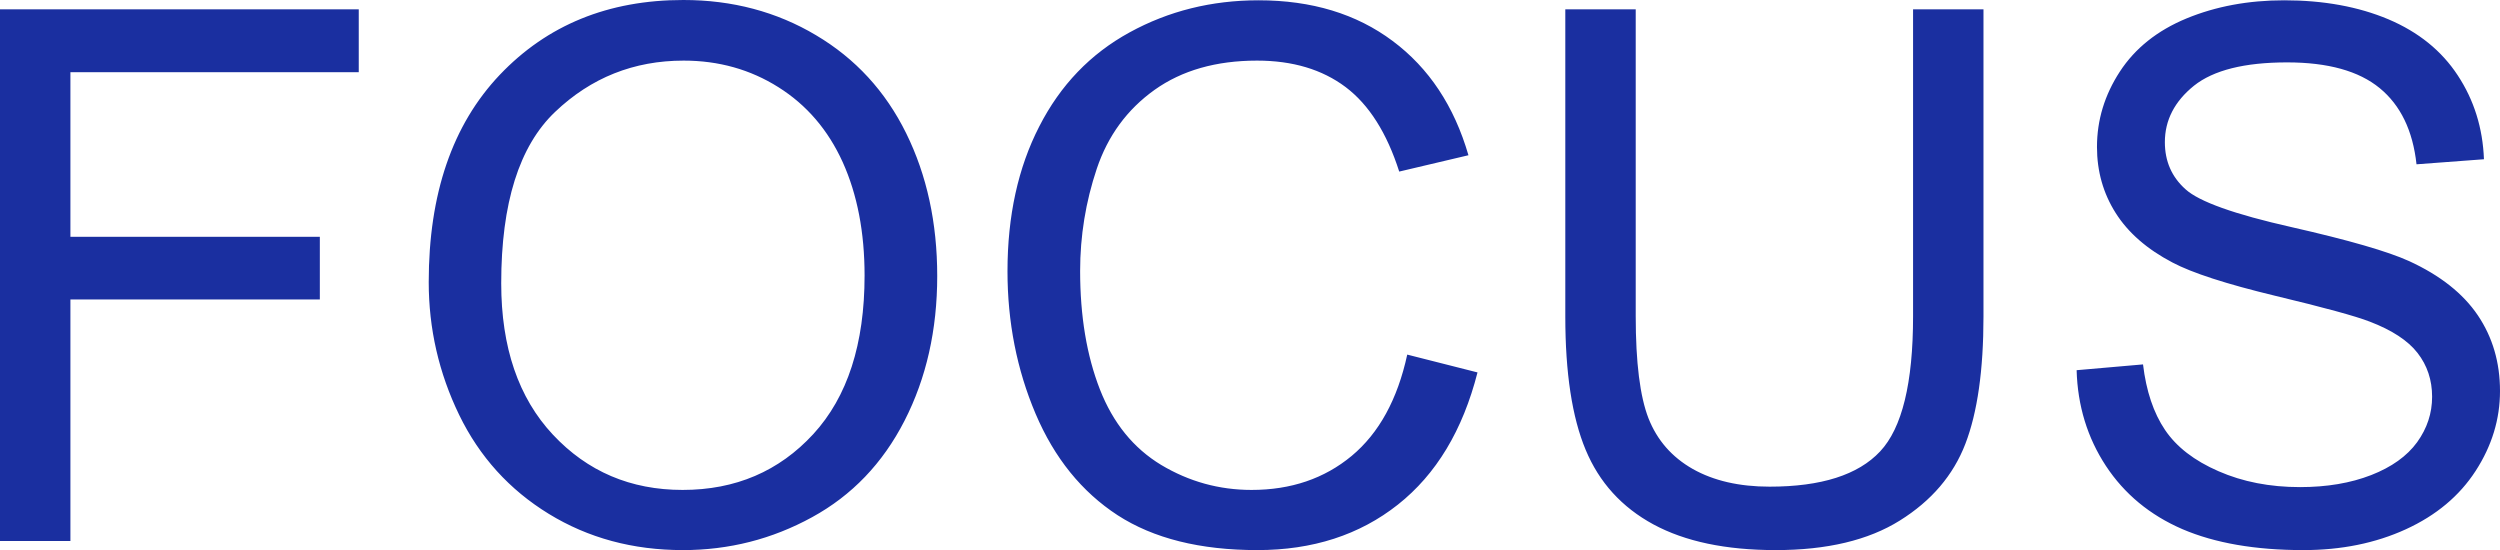 <?xml version="1.0" encoding="UTF-8"?> <svg xmlns="http://www.w3.org/2000/svg" viewBox="0 8.84 168.29 37.03" data-asc="0.9052734375" width="168.29" height="37.03"><defs></defs><g fill="#1a2fa0"><g transform="translate(0, 0)"><path d="M0 45.26L0 9.47L24.15 9.47L24.15 13.70L4.74 13.70L4.74 24.78L21.53 24.78L21.53 29.00L4.74 29.00L4.74 45.26L0 45.26ZM28.86 27.83Q28.86 18.92 33.64 13.88Q38.43 8.84 46.00 8.84Q50.95 8.84 54.93 11.21Q58.91 13.57 61.00 17.81Q63.09 22.05 63.09 27.42Q63.09 32.86 60.89 37.16Q58.69 41.46 54.66 43.66Q50.63 45.87 45.97 45.87Q40.92 45.87 36.94 43.43Q32.96 40.99 30.91 36.77Q28.86 32.54 28.86 27.83M33.74 27.91Q33.74 34.38 37.22 38.10Q40.70 41.82 45.95 41.82Q51.29 41.82 54.75 38.06Q58.20 34.30 58.20 27.39Q58.20 23.02 56.73 19.76Q55.25 16.50 52.40 14.71Q49.56 12.92 46.02 12.92Q40.99 12.92 37.37 16.37Q33.74 19.82 33.74 27.91ZM94.73 32.71L99.46 33.91Q97.97 39.75 94.10 42.81Q90.23 45.87 84.64 45.87Q78.86 45.87 75.23 43.52Q71.61 41.16 69.71 36.69Q67.82 32.23 67.82 27.10Q67.82 21.51 69.96 17.35Q72.09 13.18 76.04 11.02Q79.98 8.86 84.72 8.86Q90.09 8.86 93.75 11.60Q97.41 14.33 98.85 19.29L94.19 20.39Q92.94 16.48 90.58 14.70Q88.21 12.92 84.62 12.92Q80.49 12.92 77.72 14.89Q74.95 16.87 73.83 20.20Q72.71 23.54 72.71 27.08Q72.71 31.64 74.04 35.05Q75.37 38.45 78.17 40.14Q80.98 41.82 84.25 41.82Q88.23 41.82 90.99 39.53Q93.75 37.23 94.73 32.71ZM128.78 9.47L133.52 9.47L133.52 30.15Q133.52 35.55 132.30 38.72Q131.08 41.89 127.89 43.88Q124.71 45.87 119.53 45.87Q114.50 45.87 111.30 44.14Q108.11 42.41 106.74 39.12Q105.37 35.84 105.37 30.15L105.37 9.47L110.11 9.47L110.11 30.13Q110.11 34.79 110.97 37.00Q111.84 39.21 113.95 40.41Q116.06 41.60 119.12 41.60Q124.34 41.60 126.56 39.23Q128.78 36.87 128.78 30.13L128.78 9.47ZM139.79 33.76L144.26 33.37Q144.58 36.06 145.74 37.78Q146.90 39.50 149.34 40.56Q151.78 41.63 154.83 41.63Q157.54 41.63 159.62 40.82Q161.69 40.01 162.71 38.61Q163.72 37.21 163.72 35.55Q163.72 33.86 162.74 32.60Q161.77 31.35 159.52 30.49Q158.08 29.93 153.15 28.75Q148.22 27.56 146.24 26.51Q143.68 25.17 142.42 23.18Q141.16 21.19 141.16 18.73Q141.16 16.02 142.70 13.66Q144.24 11.30 147.19 10.08Q150.15 8.86 153.76 8.86Q157.74 8.86 160.78 10.14Q163.82 11.43 165.45 13.92Q167.09 16.41 167.21 19.56L162.67 19.90Q162.30 16.50 160.19 14.77Q158.08 13.04 153.96 13.04Q149.66 13.04 147.69 14.61Q145.73 16.19 145.73 18.41Q145.73 20.34 147.12 21.58Q148.49 22.83 154.26 24.13Q160.03 25.44 162.18 26.42Q165.31 27.86 166.80 30.07Q168.29 32.28 168.29 35.16Q168.29 38.01 166.65 40.54Q165.01 43.07 161.95 44.47Q158.89 45.87 155.05 45.87Q150.20 45.87 146.91 44.46Q143.63 43.04 141.76 40.20Q139.89 37.35 139.79 33.76Z"></path></g></g></svg> 